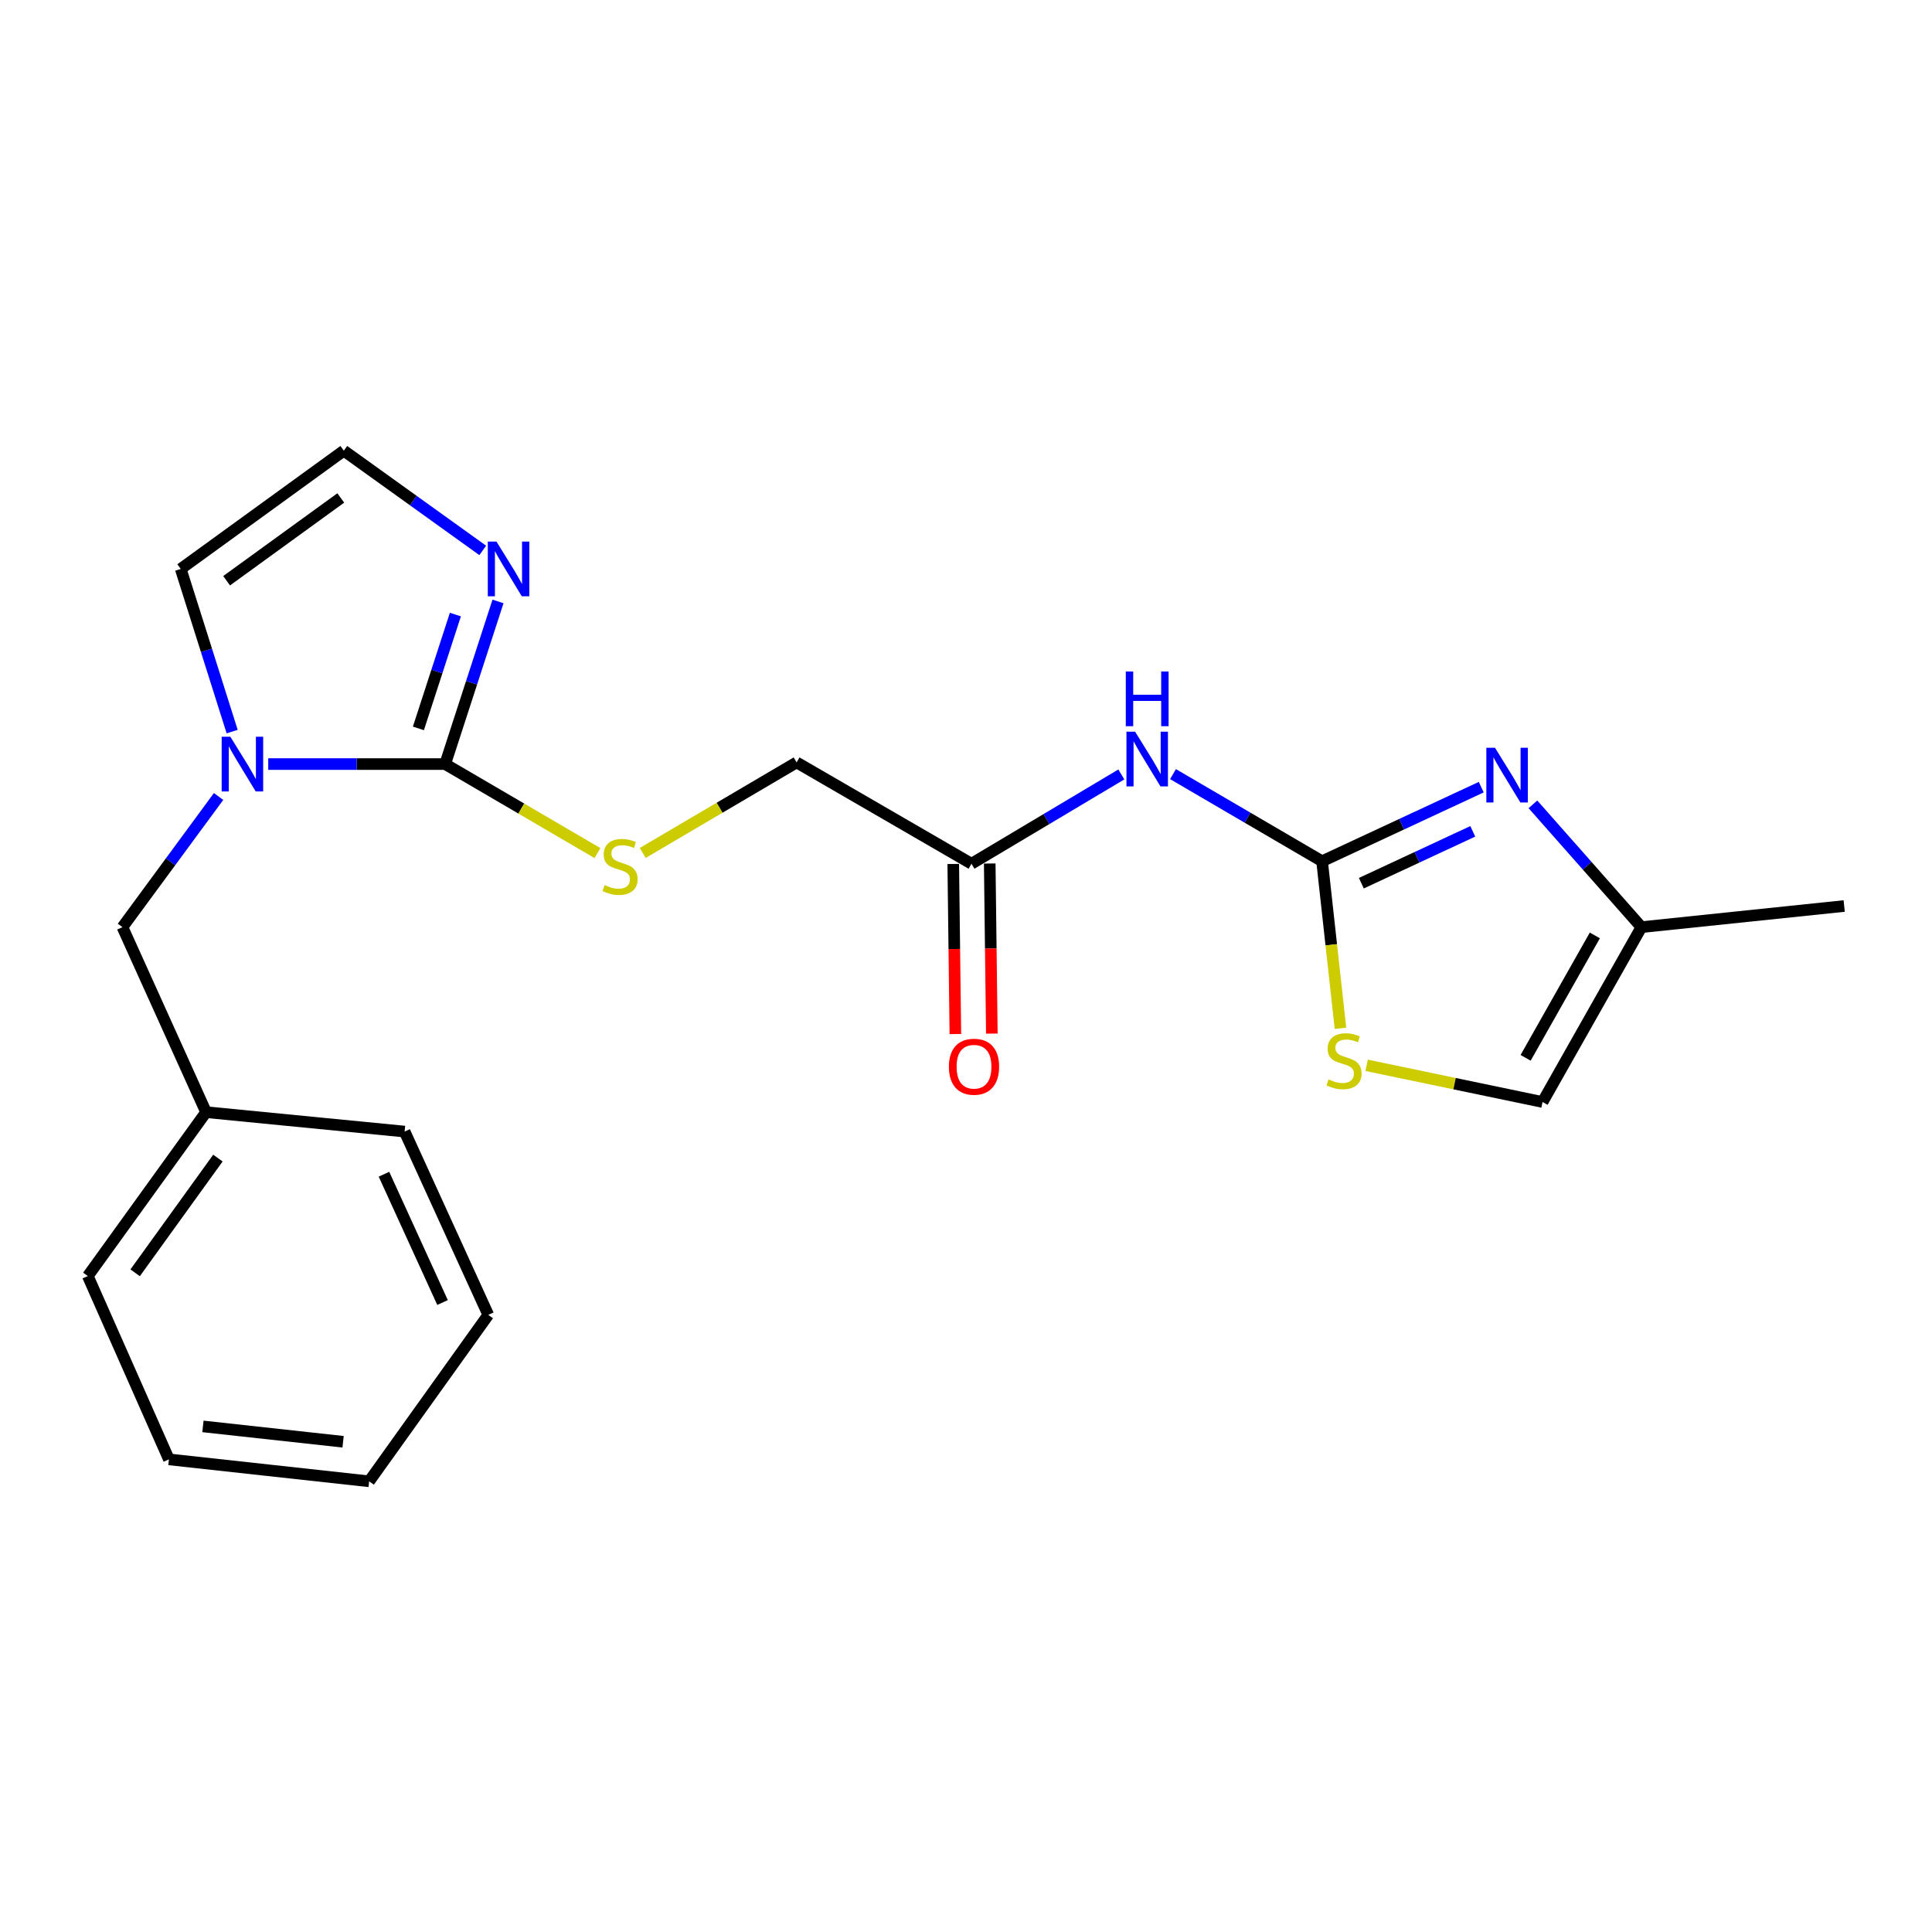 <?xml version='1.0' encoding='iso-8859-1'?>
<svg version='1.1' baseProfile='full'
              xmlns='http://www.w3.org/2000/svg'
                      xmlns:rdkit='http://www.rdkit.org/xml'
                      xmlns:xlink='http://www.w3.org/1999/xlink'
                  xml:space='preserve'
width='1000px' height='1000px' viewBox='0 0 1000 1000'>
<!-- END OF HEADER -->
<rect style='opacity:1.0;fill:#FFFFFF;stroke:none' width='1000' height='1000' x='0' y='0'> </rect>
<path class='bond-2' d='M 684.302,445.779 L 725.497,426.603' style='fill:none;fill-rule:evenodd;stroke:#000000;stroke-width:6px;stroke-linecap:butt;stroke-linejoin:miter;stroke-opacity:1' />
<path class='bond-2' d='M 725.497,426.603 L 766.691,407.427' style='fill:none;fill-rule:evenodd;stroke:#0000FF;stroke-width:6px;stroke-linecap:butt;stroke-linejoin:miter;stroke-opacity:1' />
<path class='bond-2' d='M 704.629,457.144 L 733.465,443.721' style='fill:none;fill-rule:evenodd;stroke:#000000;stroke-width:6px;stroke-linecap:butt;stroke-linejoin:miter;stroke-opacity:1' />
<path class='bond-2' d='M 733.465,443.721 L 762.301,430.298' style='fill:none;fill-rule:evenodd;stroke:#0000FF;stroke-width:6px;stroke-linecap:butt;stroke-linejoin:miter;stroke-opacity:1' />
<path class='bond-3' d='M 684.302,445.779 L 645.725,423.23' style='fill:none;fill-rule:evenodd;stroke:#000000;stroke-width:6px;stroke-linecap:butt;stroke-linejoin:miter;stroke-opacity:1' />
<path class='bond-3' d='M 645.725,423.23 L 607.149,400.68' style='fill:none;fill-rule:evenodd;stroke:#0000FF;stroke-width:6px;stroke-linecap:butt;stroke-linejoin:miter;stroke-opacity:1' />
<path class='bond-5' d='M 684.302,445.779 L 689.062,489.015' style='fill:none;fill-rule:evenodd;stroke:#000000;stroke-width:6px;stroke-linecap:butt;stroke-linejoin:miter;stroke-opacity:1' />
<path class='bond-5' d='M 689.062,489.015 L 693.822,532.25' style='fill:none;fill-rule:evenodd;stroke:#CCCC00;stroke-width:6px;stroke-linecap:butt;stroke-linejoin:miter;stroke-opacity:1' />
<path class='bond-0' d='M 230.418,395.482 L 269.829,418.517' style='fill:none;fill-rule:evenodd;stroke:#000000;stroke-width:6px;stroke-linecap:butt;stroke-linejoin:miter;stroke-opacity:1' />
<path class='bond-0' d='M 269.829,418.517 L 309.241,441.552' style='fill:none;fill-rule:evenodd;stroke:#CCCC00;stroke-width:6px;stroke-linecap:butt;stroke-linejoin:miter;stroke-opacity:1' />
<path class='bond-1' d='M 230.418,395.482 L 184.63,395.482' style='fill:none;fill-rule:evenodd;stroke:#000000;stroke-width:6px;stroke-linecap:butt;stroke-linejoin:miter;stroke-opacity:1' />
<path class='bond-1' d='M 184.63,395.482 L 138.843,395.482' style='fill:none;fill-rule:evenodd;stroke:#0000FF;stroke-width:6px;stroke-linecap:butt;stroke-linejoin:miter;stroke-opacity:1' />
<path class='bond-4' d='M 230.418,395.482 L 244.092,353.392' style='fill:none;fill-rule:evenodd;stroke:#000000;stroke-width:6px;stroke-linecap:butt;stroke-linejoin:miter;stroke-opacity:1' />
<path class='bond-4' d='M 244.092,353.392 L 257.766,311.303' style='fill:none;fill-rule:evenodd;stroke:#0000FF;stroke-width:6px;stroke-linecap:butt;stroke-linejoin:miter;stroke-opacity:1' />
<path class='bond-4' d='M 216.562,377.021 L 226.134,347.558' style='fill:none;fill-rule:evenodd;stroke:#000000;stroke-width:6px;stroke-linecap:butt;stroke-linejoin:miter;stroke-opacity:1' />
<path class='bond-4' d='M 226.134,347.558 L 235.706,318.095' style='fill:none;fill-rule:evenodd;stroke:#0000FF;stroke-width:6px;stroke-linecap:butt;stroke-linejoin:miter;stroke-opacity:1' />
<path class='bond-11' d='M 120.166,378.674 L 106.857,336.581' style='fill:none;fill-rule:evenodd;stroke:#0000FF;stroke-width:6px;stroke-linecap:butt;stroke-linejoin:miter;stroke-opacity:1' />
<path class='bond-11' d='M 106.857,336.581 L 93.549,294.488' style='fill:none;fill-rule:evenodd;stroke:#000000;stroke-width:6px;stroke-linecap:butt;stroke-linejoin:miter;stroke-opacity:1' />
<path class='bond-12' d='M 113.135,412.261 L 88.258,446.076' style='fill:none;fill-rule:evenodd;stroke:#0000FF;stroke-width:6px;stroke-linecap:butt;stroke-linejoin:miter;stroke-opacity:1' />
<path class='bond-12' d='M 88.258,446.076 L 63.381,479.891' style='fill:none;fill-rule:evenodd;stroke:#000000;stroke-width:6px;stroke-linecap:butt;stroke-linejoin:miter;stroke-opacity:1' />
<path class='bond-7' d='M 793.437,416.326 L 821.517,448.109' style='fill:none;fill-rule:evenodd;stroke:#0000FF;stroke-width:6px;stroke-linecap:butt;stroke-linejoin:miter;stroke-opacity:1' />
<path class='bond-7' d='M 821.517,448.109 L 849.597,479.891' style='fill:none;fill-rule:evenodd;stroke:#000000;stroke-width:6px;stroke-linecap:butt;stroke-linejoin:miter;stroke-opacity:1' />
<path class='bond-8' d='M 580.401,400.848 L 541.622,423.959' style='fill:none;fill-rule:evenodd;stroke:#0000FF;stroke-width:6px;stroke-linecap:butt;stroke-linejoin:miter;stroke-opacity:1' />
<path class='bond-8' d='M 541.622,423.959 L 502.843,447.07' style='fill:none;fill-rule:evenodd;stroke:#000000;stroke-width:6px;stroke-linecap:butt;stroke-linejoin:miter;stroke-opacity:1' />
<path class='bond-10' d='M 249.865,284.893 L 213.912,259.082' style='fill:none;fill-rule:evenodd;stroke:#0000FF;stroke-width:6px;stroke-linecap:butt;stroke-linejoin:miter;stroke-opacity:1' />
<path class='bond-10' d='M 213.912,259.082 L 177.959,233.271' style='fill:none;fill-rule:evenodd;stroke:#000000;stroke-width:6px;stroke-linecap:butt;stroke-linejoin:miter;stroke-opacity:1' />
<path class='bond-9' d='M 707.367,551.406 L 752.892,560.901' style='fill:none;fill-rule:evenodd;stroke:#CCCC00;stroke-width:6px;stroke-linecap:butt;stroke-linejoin:miter;stroke-opacity:1' />
<path class='bond-9' d='M 752.892,560.901 L 798.418,570.396' style='fill:none;fill-rule:evenodd;stroke:#000000;stroke-width:6px;stroke-linecap:butt;stroke-linejoin:miter;stroke-opacity:1' />
<path class='bond-6' d='M 332.673,441.488 L 372.495,418.055' style='fill:none;fill-rule:evenodd;stroke:#CCCC00;stroke-width:6px;stroke-linecap:butt;stroke-linejoin:miter;stroke-opacity:1' />
<path class='bond-6' d='M 372.495,418.055 L 412.318,394.622' style='fill:none;fill-rule:evenodd;stroke:#000000;stroke-width:6px;stroke-linecap:butt;stroke-linejoin:miter;stroke-opacity:1' />
<path class='bond-16' d='M 849.597,479.891 L 954.545,468.951' style='fill:none;fill-rule:evenodd;stroke:#000000;stroke-width:6px;stroke-linecap:butt;stroke-linejoin:miter;stroke-opacity:1' />
<path class='bond-22' d='M 849.597,479.891 L 798.418,570.396' style='fill:none;fill-rule:evenodd;stroke:#000000;stroke-width:6px;stroke-linecap:butt;stroke-linejoin:miter;stroke-opacity:1' />
<path class='bond-22' d='M 825.485,484.173 L 789.66,547.526' style='fill:none;fill-rule:evenodd;stroke:#000000;stroke-width:6px;stroke-linecap:butt;stroke-linejoin:miter;stroke-opacity:1' />
<path class='bond-13' d='M 493.403,447.186 L 493.948,491.204' style='fill:none;fill-rule:evenodd;stroke:#000000;stroke-width:6px;stroke-linecap:butt;stroke-linejoin:miter;stroke-opacity:1' />
<path class='bond-13' d='M 493.948,491.204 L 494.494,535.222' style='fill:none;fill-rule:evenodd;stroke:#FF0000;stroke-width:6px;stroke-linecap:butt;stroke-linejoin:miter;stroke-opacity:1' />
<path class='bond-13' d='M 512.283,446.953 L 512.828,490.97' style='fill:none;fill-rule:evenodd;stroke:#000000;stroke-width:6px;stroke-linecap:butt;stroke-linejoin:miter;stroke-opacity:1' />
<path class='bond-13' d='M 512.828,490.97 L 513.373,534.988' style='fill:none;fill-rule:evenodd;stroke:#FF0000;stroke-width:6px;stroke-linecap:butt;stroke-linejoin:miter;stroke-opacity:1' />
<path class='bond-14' d='M 502.843,447.07 L 412.318,394.622' style='fill:none;fill-rule:evenodd;stroke:#000000;stroke-width:6px;stroke-linecap:butt;stroke-linejoin:miter;stroke-opacity:1' />
<path class='bond-23' d='M 177.959,233.271 L 93.549,294.488' style='fill:none;fill-rule:evenodd;stroke:#000000;stroke-width:6px;stroke-linecap:butt;stroke-linejoin:miter;stroke-opacity:1' />
<path class='bond-23' d='M 176.383,257.738 L 117.296,300.59' style='fill:none;fill-rule:evenodd;stroke:#000000;stroke-width:6px;stroke-linecap:butt;stroke-linejoin:miter;stroke-opacity:1' />
<path class='bond-15' d='M 63.381,479.891 L 106.661,575.651' style='fill:none;fill-rule:evenodd;stroke:#000000;stroke-width:6px;stroke-linecap:butt;stroke-linejoin:miter;stroke-opacity:1' />
<path class='bond-17' d='M 106.661,575.651 L 45.455,660.48' style='fill:none;fill-rule:evenodd;stroke:#000000;stroke-width:6px;stroke-linecap:butt;stroke-linejoin:miter;stroke-opacity:1' />
<path class='bond-17' d='M 112.792,599.423 L 69.947,658.804' style='fill:none;fill-rule:evenodd;stroke:#000000;stroke-width:6px;stroke-linecap:butt;stroke-linejoin:miter;stroke-opacity:1' />
<path class='bond-18' d='M 106.661,575.651 L 209.428,585.7' style='fill:none;fill-rule:evenodd;stroke:#000000;stroke-width:6px;stroke-linecap:butt;stroke-linejoin:miter;stroke-opacity:1' />
<path class='bond-19' d='M 45.455,660.48 L 87.434,755.369' style='fill:none;fill-rule:evenodd;stroke:#000000;stroke-width:6px;stroke-linecap:butt;stroke-linejoin:miter;stroke-opacity:1' />
<path class='bond-20' d='M 209.428,585.7 L 252.729,680.578' style='fill:none;fill-rule:evenodd;stroke:#000000;stroke-width:6px;stroke-linecap:butt;stroke-linejoin:miter;stroke-opacity:1' />
<path class='bond-20' d='M 198.746,607.771 L 229.057,674.186' style='fill:none;fill-rule:evenodd;stroke:#000000;stroke-width:6px;stroke-linecap:butt;stroke-linejoin:miter;stroke-opacity:1' />
<path class='bond-24' d='M 87.434,755.369 L 191.071,766.729' style='fill:none;fill-rule:evenodd;stroke:#000000;stroke-width:6px;stroke-linecap:butt;stroke-linejoin:miter;stroke-opacity:1' />
<path class='bond-24' d='M 105.037,738.304 L 177.583,746.256' style='fill:none;fill-rule:evenodd;stroke:#000000;stroke-width:6px;stroke-linecap:butt;stroke-linejoin:miter;stroke-opacity:1' />
<path class='bond-21' d='M 252.729,680.578 L 191.071,766.729' style='fill:none;fill-rule:evenodd;stroke:#000000;stroke-width:6px;stroke-linecap:butt;stroke-linejoin:miter;stroke-opacity:1' />
<path  class='atom-2' d='M 119.22 381.322
L 128.5 396.322
Q 129.42 397.802, 130.9 400.482
Q 132.38 403.162, 132.46 403.322
L 132.46 381.322
L 136.22 381.322
L 136.22 409.642
L 132.34 409.642
L 122.38 393.242
Q 121.22 391.322, 119.98 389.122
Q 118.78 386.922, 118.42 386.242
L 118.42 409.642
L 114.74 409.642
L 114.74 381.322
L 119.22 381.322
' fill='#0000FF'/>
<path  class='atom-3' d='M 773.812 387.039
L 783.092 402.039
Q 784.012 403.519, 785.492 406.199
Q 786.972 408.879, 787.052 409.039
L 787.052 387.039
L 790.812 387.039
L 790.812 415.359
L 786.932 415.359
L 776.972 398.959
Q 775.812 397.039, 774.572 394.839
Q 773.372 392.639, 773.012 391.959
L 773.012 415.359
L 769.332 415.359
L 769.332 387.039
L 773.812 387.039
' fill='#0000FF'/>
<path  class='atom-4' d='M 587.527 378.71
L 596.807 393.71
Q 597.727 395.19, 599.207 397.87
Q 600.687 400.55, 600.767 400.71
L 600.767 378.71
L 604.527 378.71
L 604.527 407.03
L 600.647 407.03
L 590.687 390.63
Q 589.527 388.71, 588.287 386.51
Q 587.087 384.31, 586.727 383.63
L 586.727 407.03
L 583.047 407.03
L 583.047 378.71
L 587.527 378.71
' fill='#0000FF'/>
<path  class='atom-4' d='M 582.707 347.558
L 586.547 347.558
L 586.547 359.598
L 601.027 359.598
L 601.027 347.558
L 604.867 347.558
L 604.867 375.878
L 601.027 375.878
L 601.027 362.798
L 586.547 362.798
L 586.547 375.878
L 582.707 375.878
L 582.707 347.558
' fill='#0000FF'/>
<path  class='atom-5' d='M 256.969 280.328
L 266.249 295.328
Q 267.169 296.808, 268.649 299.488
Q 270.129 302.168, 270.209 302.328
L 270.209 280.328
L 273.969 280.328
L 273.969 308.648
L 270.089 308.648
L 260.129 292.248
Q 258.969 290.328, 257.729 288.128
Q 256.529 285.928, 256.169 285.248
L 256.169 308.648
L 252.489 308.648
L 252.489 280.328
L 256.969 280.328
' fill='#0000FF'/>
<path  class='atom-6' d='M 687.662 558.685
Q 687.982 558.805, 689.302 559.365
Q 690.622 559.925, 692.062 560.285
Q 693.542 560.605, 694.982 560.605
Q 697.662 560.605, 699.222 559.325
Q 700.782 558.005, 700.782 555.725
Q 700.782 554.165, 699.982 553.205
Q 699.222 552.245, 698.022 551.725
Q 696.822 551.205, 694.822 550.605
Q 692.302 549.845, 690.782 549.125
Q 689.302 548.405, 688.222 546.885
Q 687.182 545.365, 687.182 542.805
Q 687.182 539.245, 689.582 537.045
Q 692.022 534.845, 696.822 534.845
Q 700.102 534.845, 703.822 536.405
L 702.902 539.485
Q 699.502 538.085, 696.942 538.085
Q 694.182 538.085, 692.662 539.245
Q 691.142 540.365, 691.182 542.325
Q 691.182 543.845, 691.942 544.765
Q 692.742 545.685, 693.862 546.205
Q 695.022 546.725, 696.942 547.325
Q 699.502 548.125, 701.022 548.925
Q 702.542 549.725, 703.622 551.365
Q 704.742 552.965, 704.742 555.725
Q 704.742 559.645, 702.102 561.765
Q 699.502 563.845, 695.142 563.845
Q 692.622 563.845, 690.702 563.285
Q 688.822 562.765, 686.582 561.845
L 687.662 558.685
' fill='#CCCC00'/>
<path  class='atom-7' d='M 312.943 458.111
Q 313.263 458.231, 314.583 458.791
Q 315.903 459.351, 317.343 459.711
Q 318.823 460.031, 320.263 460.031
Q 322.943 460.031, 324.503 458.751
Q 326.063 457.431, 326.063 455.151
Q 326.063 453.591, 325.263 452.631
Q 324.503 451.671, 323.303 451.151
Q 322.103 450.631, 320.103 450.031
Q 317.583 449.271, 316.063 448.551
Q 314.583 447.831, 313.503 446.311
Q 312.463 444.791, 312.463 442.231
Q 312.463 438.671, 314.863 436.471
Q 317.303 434.271, 322.103 434.271
Q 325.383 434.271, 329.103 435.831
L 328.183 438.911
Q 324.783 437.511, 322.223 437.511
Q 319.463 437.511, 317.943 438.671
Q 316.423 439.791, 316.463 441.751
Q 316.463 443.271, 317.223 444.191
Q 318.023 445.111, 319.143 445.631
Q 320.303 446.151, 322.223 446.751
Q 324.783 447.551, 326.303 448.351
Q 327.823 449.151, 328.903 450.791
Q 330.023 452.391, 330.023 455.151
Q 330.023 459.071, 327.383 461.191
Q 324.783 463.271, 320.423 463.271
Q 317.903 463.271, 315.983 462.711
Q 314.103 462.191, 311.863 461.271
L 312.943 458.111
' fill='#CCCC00'/>
<path  class='atom-14' d='M 491.143 552.129
Q 491.143 545.329, 494.503 541.529
Q 497.863 537.729, 504.143 537.729
Q 510.423 537.729, 513.783 541.529
Q 517.143 545.329, 517.143 552.129
Q 517.143 559.009, 513.743 562.929
Q 510.343 566.809, 504.143 566.809
Q 497.903 566.809, 494.503 562.929
Q 491.143 559.049, 491.143 552.129
M 504.143 563.609
Q 508.463 563.609, 510.783 560.729
Q 513.143 557.809, 513.143 552.129
Q 513.143 546.569, 510.783 543.769
Q 508.463 540.929, 504.143 540.929
Q 499.823 540.929, 497.463 543.729
Q 495.143 546.529, 495.143 552.129
Q 495.143 557.849, 497.463 560.729
Q 499.823 563.609, 504.143 563.609
' fill='#FF0000'/>
</svg>
